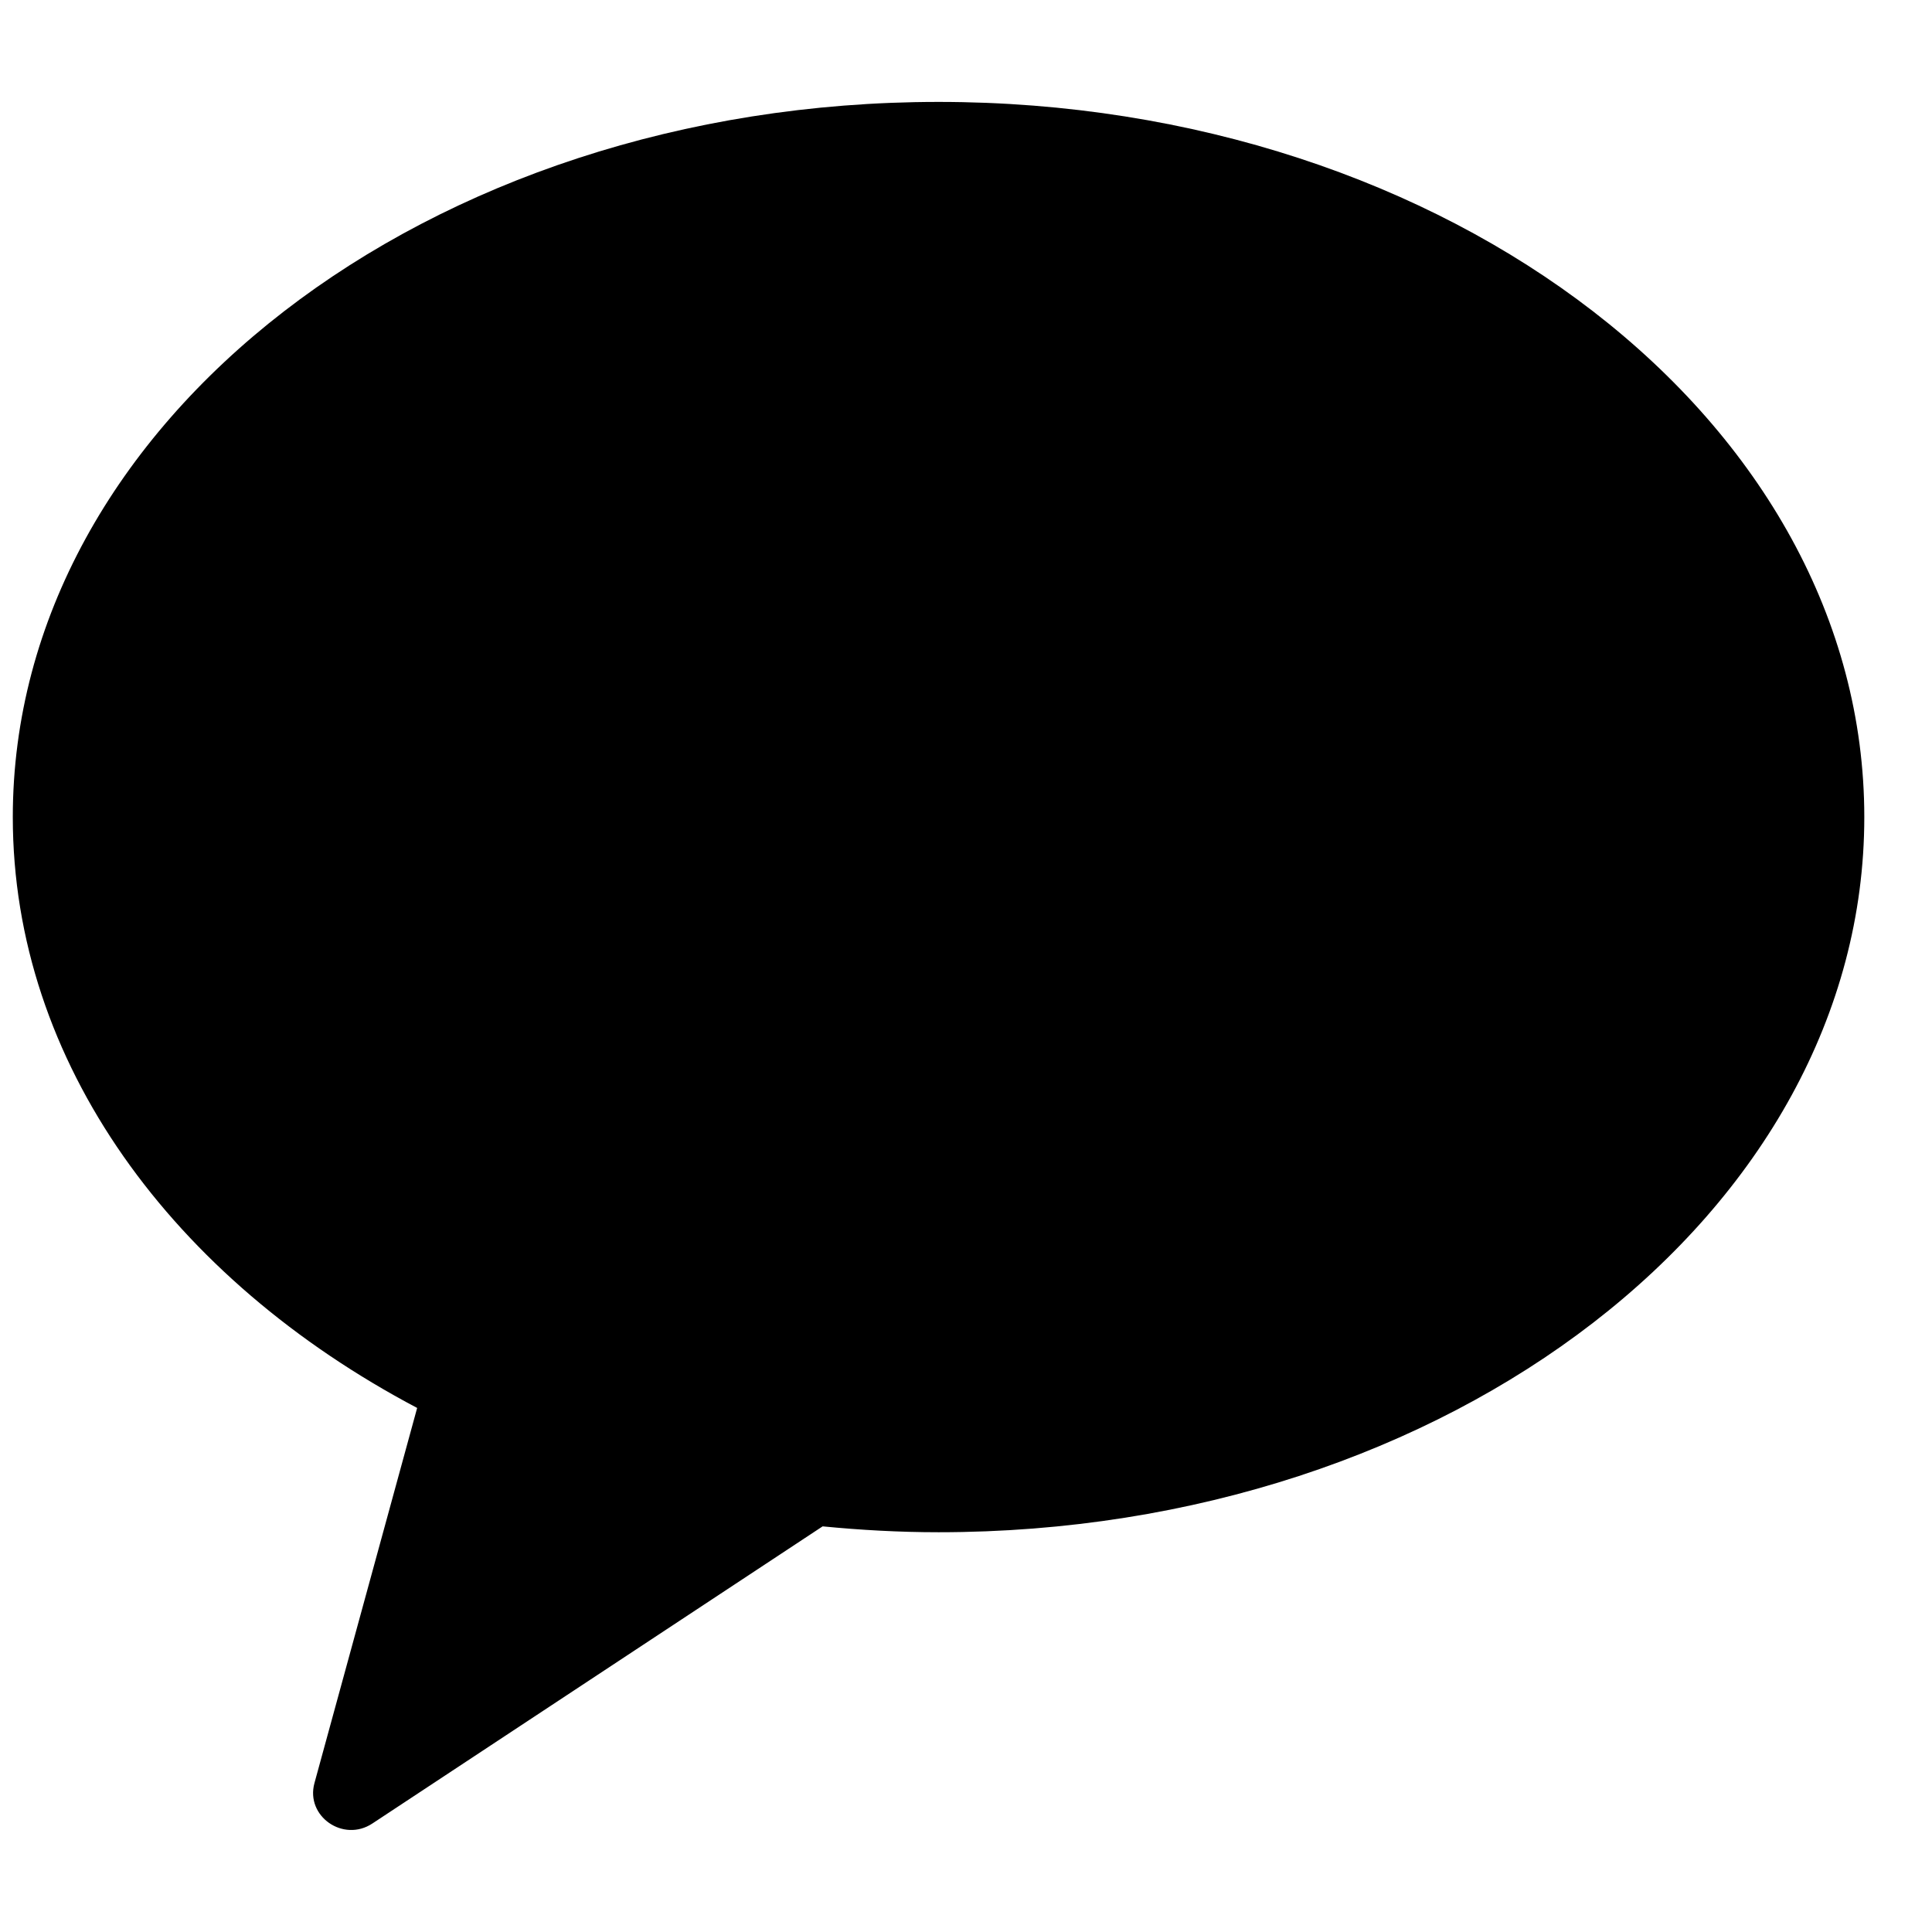<svg width="24" height="24" viewBox="0 0 24 24" fill="none" xmlns="http://www.w3.org/2000/svg">
<g id="&#236;&#185;&#180;&#236;&#185;&#180;&#236;&#152;&#164; &#235;&#161;&#156;&#234;&#179;&#160;" clip-path="url(#clip0_1100_26363)">
<path id="Path" fill-rule="evenodd" clip-rule="evenodd" d="M11.659 1.266C5.307 1.266 0.159 5.244 0.159 10.15C0.159 13.201 2.15 15.89 5.182 17.49L3.906 22.151C3.794 22.563 4.265 22.891 4.626 22.652L10.219 18.961C10.691 19.007 11.171 19.034 11.659 19.034C18.01 19.034 23.159 15.056 23.159 10.15C23.159 5.244 18.01 1.266 11.659 1.266Z" fill="black"/>
</g>
<defs>
<clipPath id="clip0_1100_26363">
<rect width="23" height="23" fill="white" transform="translate(0.159 0.5)"/>
</clipPath>
</defs>
</svg>
